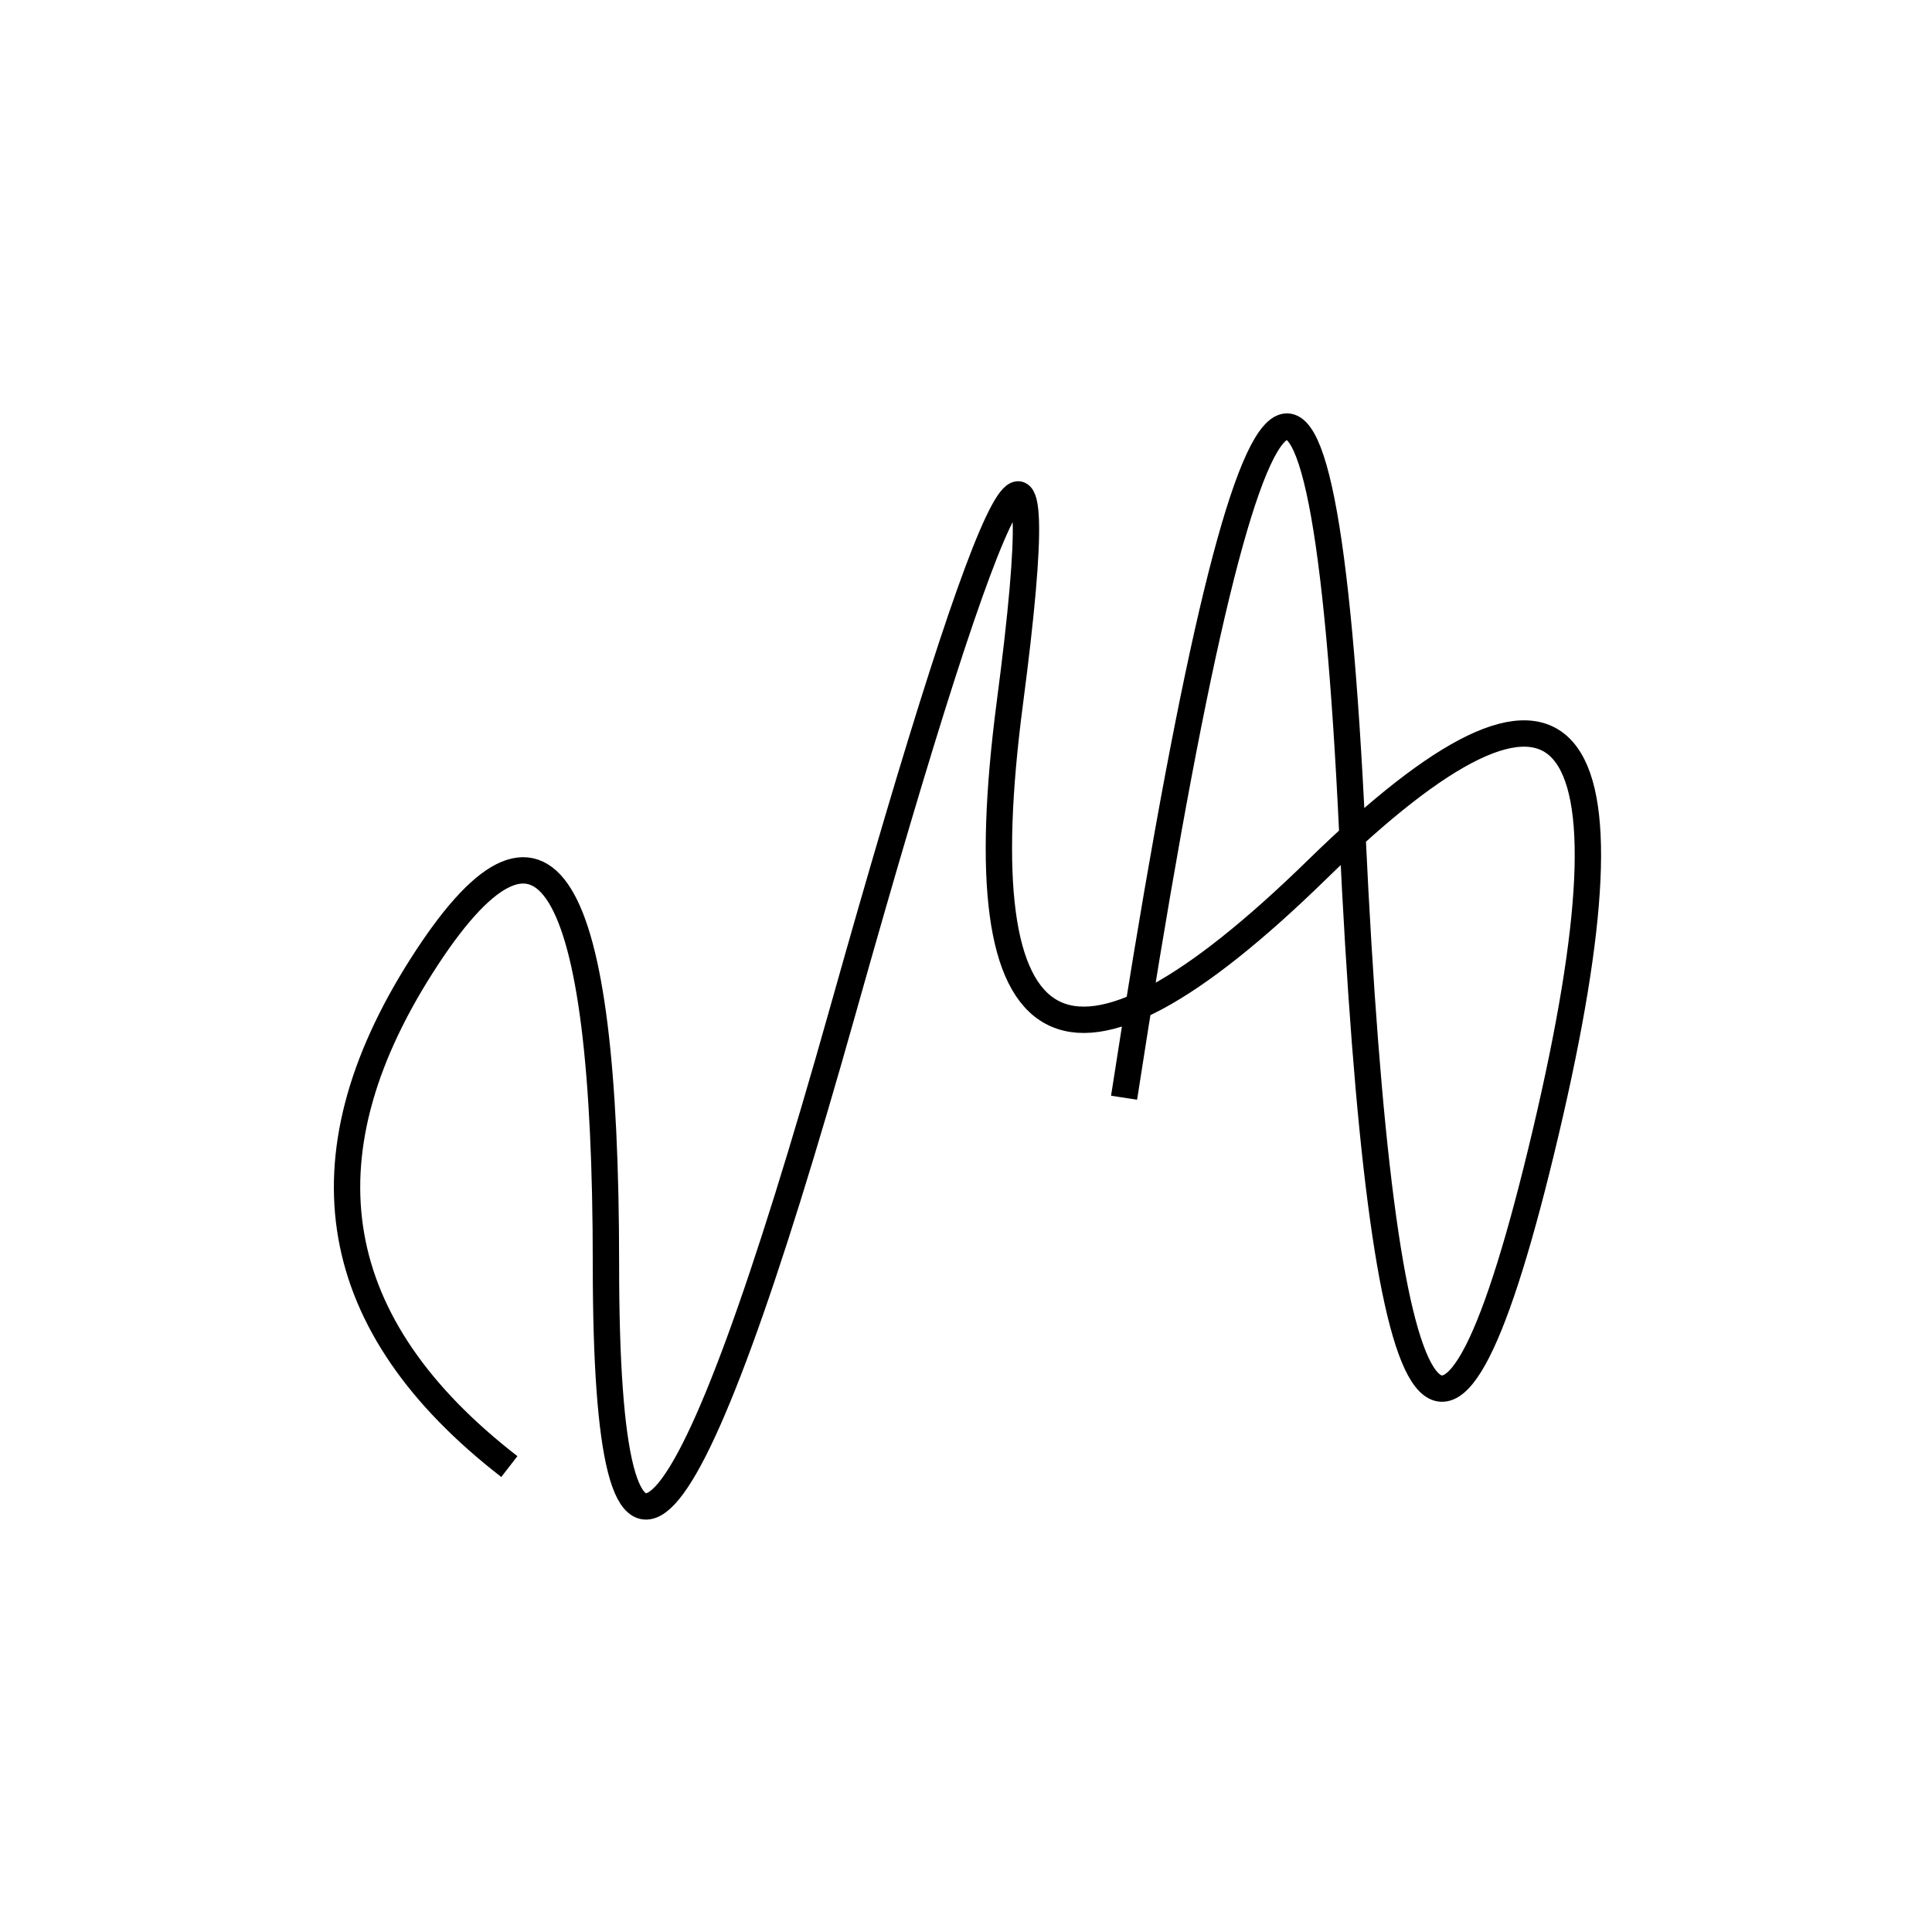 <svg width="220" height="220" xmlns="http://www.w3.org/2000/svg" shape-rendering="geometricPrecision"><path d="M 58 167 Q 27 143, 48 110 T 69 144 T 96 115 T 115 80 T 150 99 T 176 129 T 154 95 T 128 125 " stroke="black" stroke-width="3" fill="transparent"/></svg>